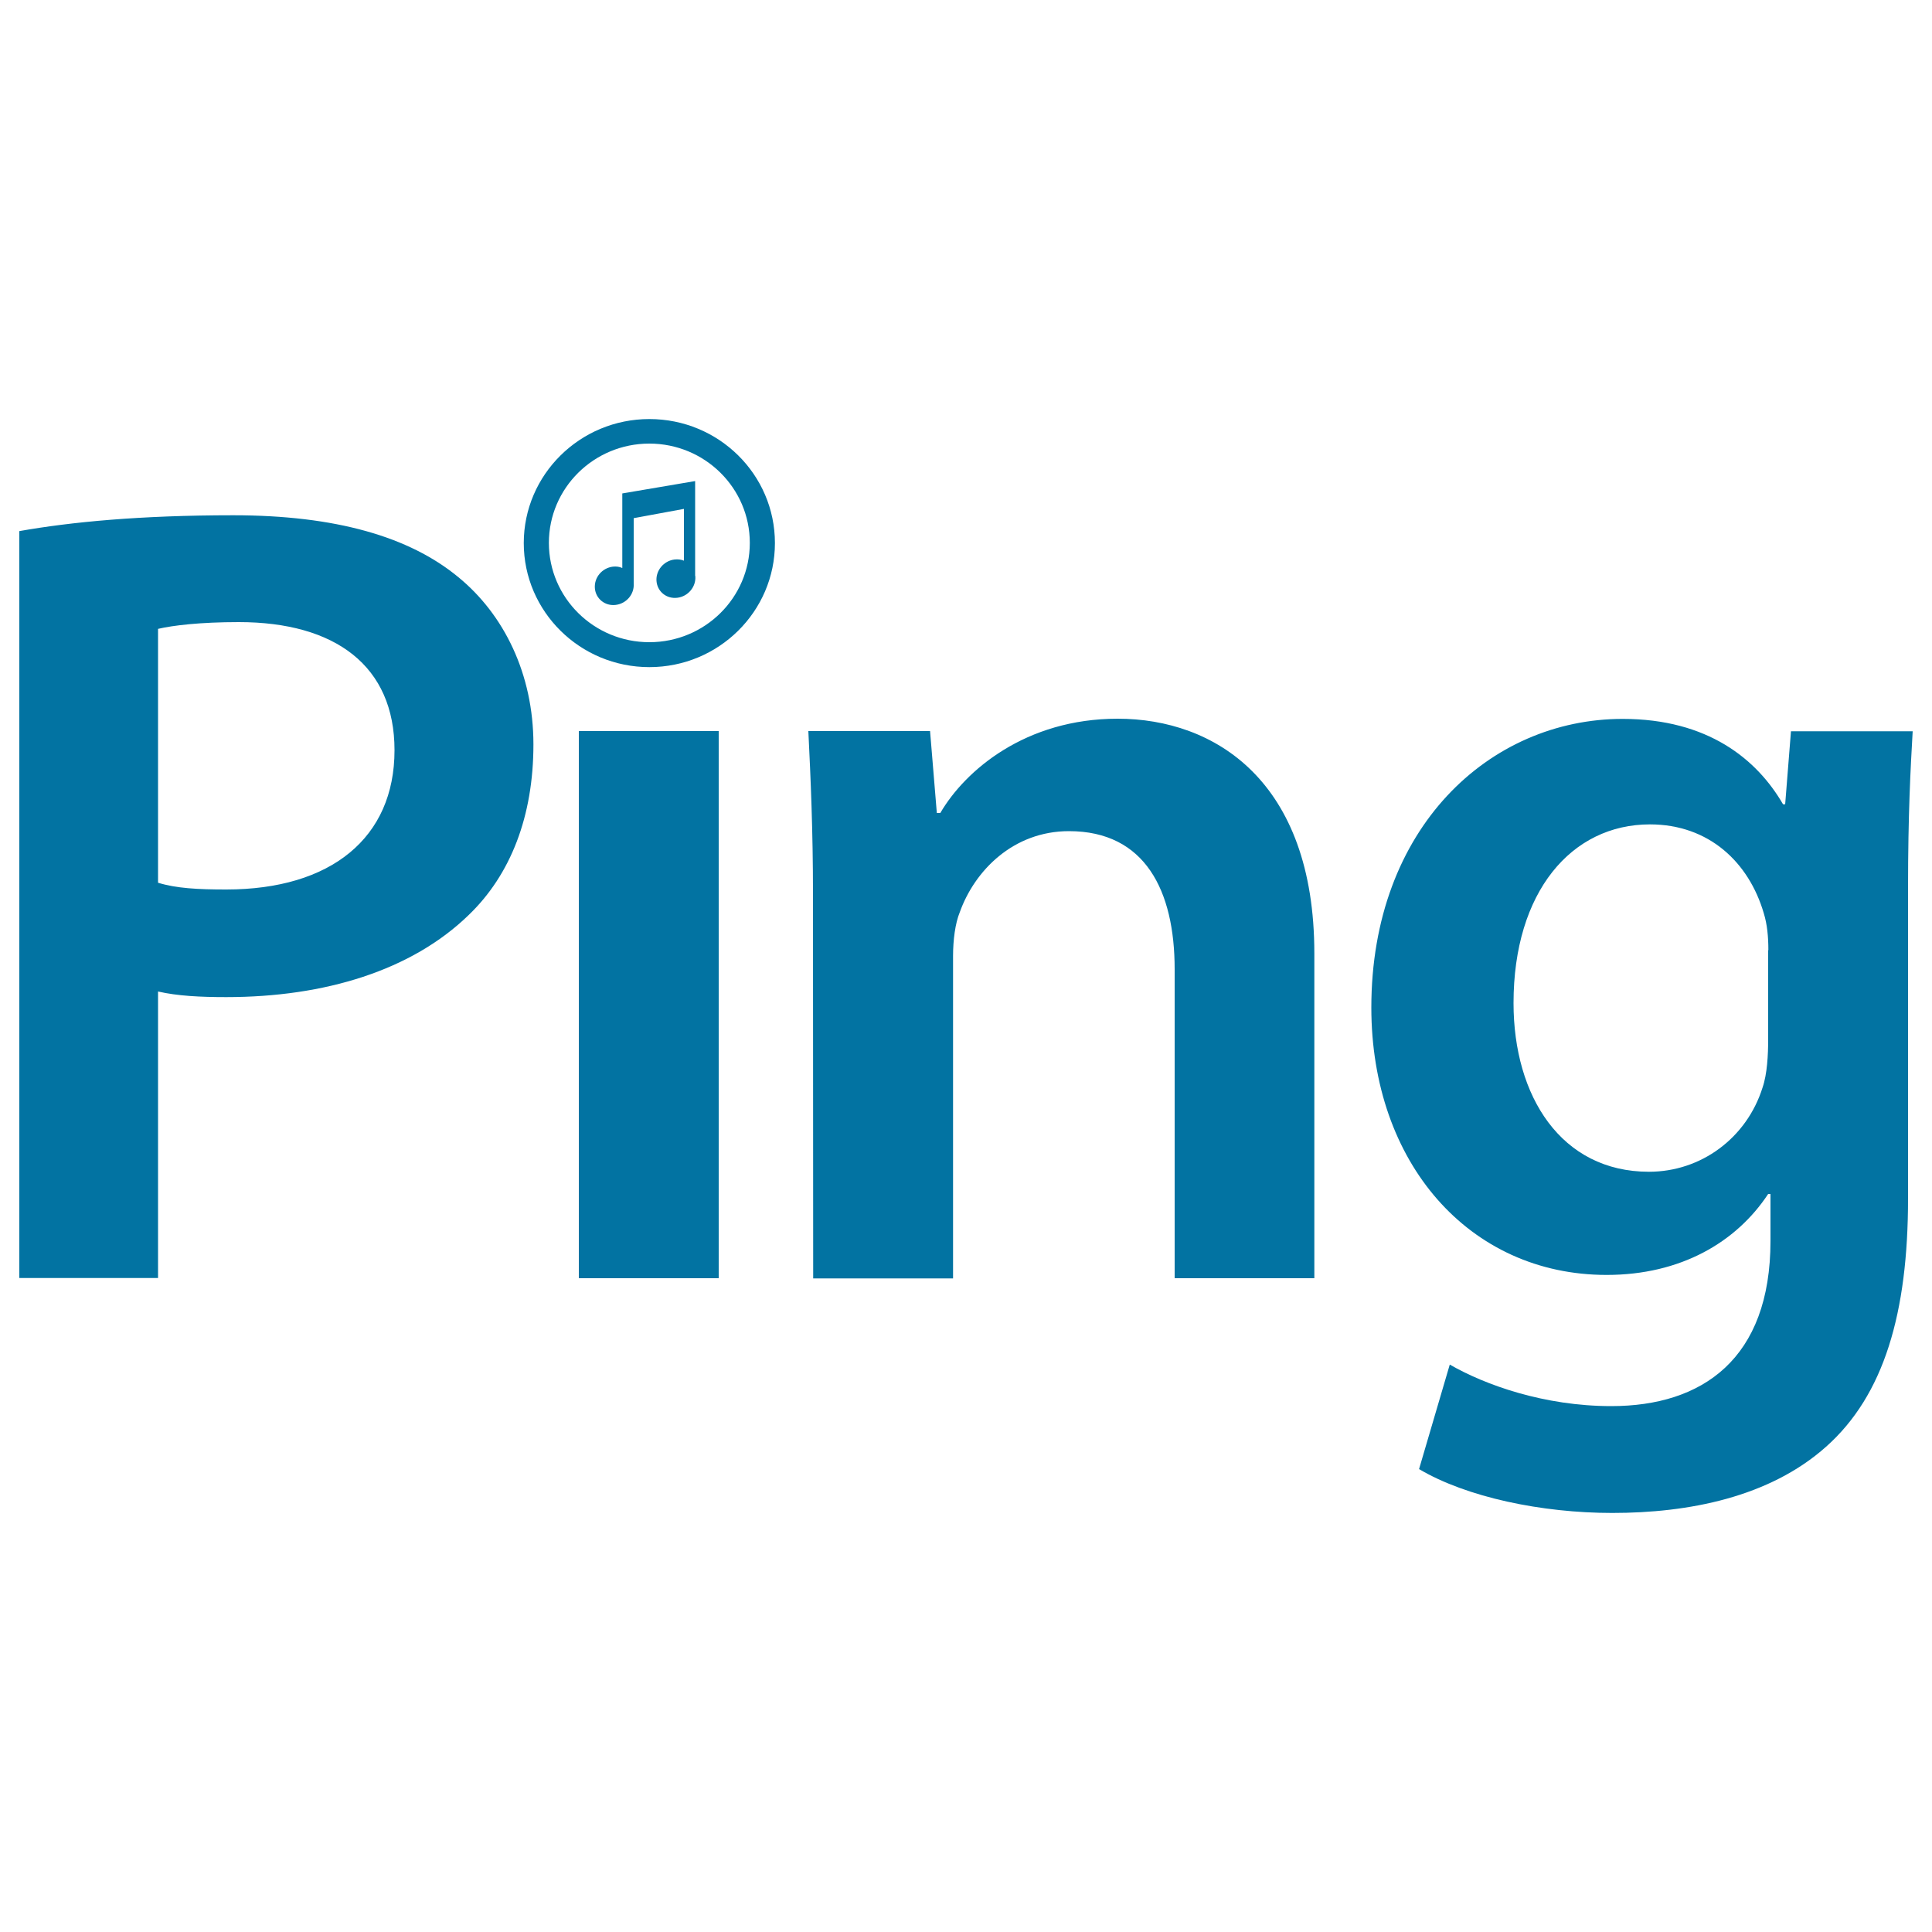 <svg xmlns="http://www.w3.org/2000/svg" viewBox="0 0 1000 1000" style="fill:#0273a2">
<title>Ping Logo SVG icon</title>
<g><path id="Ping" d="M10,274.9c26.5-4.7,62.4-8.2,110.7-8.2c53,0,91.2,11.1,116.5,32c23.5,19.2,38.9,50,38.9,86.6c0,37.2-11.8,67.5-33.6,88.4c-29.4,28.5-74.2,42.4-125.4,42.4c-13.5,0-25.3-0.6-35.3-2.9v148.3H10V274.9z M81.8,456.9c9.4,2.9,20.6,3.5,35.3,3.5c54.2,0,87.1-26.7,87.1-72.1c0-43.6-30.6-66.3-80.6-66.3c-20,0-34.1,1.7-41.8,3.5V456.9z M299.6,661.6V378.4H372v283.2L299.6,661.6L299.6,661.6z M420.8,462.7c0-32.6-1.2-59.9-2.4-84.3h63l3.5,42.4h1.8c12.9-22.1,44.1-48.8,91.8-48.8c50,0,101.8,32,101.8,121.5v168.1H608V501.7c0-40.7-15.3-71.5-54.7-71.5c-28.8,0-48.8,20.4-56.5,41.9c-2.4,5.8-3.5,14.5-3.5,22.7v166.9h-72.4L420.8,462.7L420.8,462.7z M987.6,620.3c0,59.3-12.4,101.8-42.4,128.5c-29.4,26.2-71.2,34.3-110.7,34.3c-36.5,0-75.3-8.1-100-22.7l15.9-54.1c18.2,10.5,48.8,21.5,83.6,21.5c47.1,0,82.4-24.4,82.4-85.5V618h-1.2c-16.5,25-45.3,41.9-83.6,41.9c-71.2,0-121.8-58.1-121.8-138.4c0-93,61.2-149.4,130.1-149.4c44.1,0,69.5,20.9,83,44.2h1.1l3-37.8h63c-1.1,19.2-2.4,42.4-2.4,81.4L987.6,620.3L987.6,620.3L987.6,620.3z M915.3,491.8c0-7-0.6-13.4-2.4-19.2c-7.7-26.2-28.3-45.9-58.9-45.9c-40.6,0-70.6,34.9-70.6,92.5c0,48.3,24.7,87.3,70.1,87.3c27,0,50.6-17.5,58.8-43.6c2.4-7,2.9-16.9,2.9-25V491.8z M336.1,216.9c-35.9,0-65,28.8-65,64.2c0,35.4,29.1,64.2,65,64.2c35.9,0,65-28.8,65-64.2C401.1,245.6,372,216.9,336.1,216.9z M336.1,332.4c-28.7,0-52-23-52-51.4c0-28.4,23.3-51.4,52-51.4c28.7,0,52,23,52,51.4C388.1,309.4,364.8,332.4,336.1,332.4z M359.9,298.3c0.4,5.4-3.7,10.4-9.3,11.1c-5.6,0.7-10.4-3.2-10.8-8.7c-0.4-5.4,3.7-10.4,9.3-11.1c1.8-0.2,3.4,0,4.9,0.6v-26.8l-26,4.8v33.5h0c0,0.1,0,0.2,0,0.3c0.4,5.5-3.7,10.4-9.3,11.1c-5.5,0.7-10.4-3.2-10.8-8.7s3.7-10.4,9.3-11.1c1.7-0.2,3.4,0,4.9,0.7v-38.6v0l37.7-6.4l0,0l0,0h0l0,0.2V298h0C359.9,298.1,359.9,298.2,359.9,298.3z"/></g>
</svg>